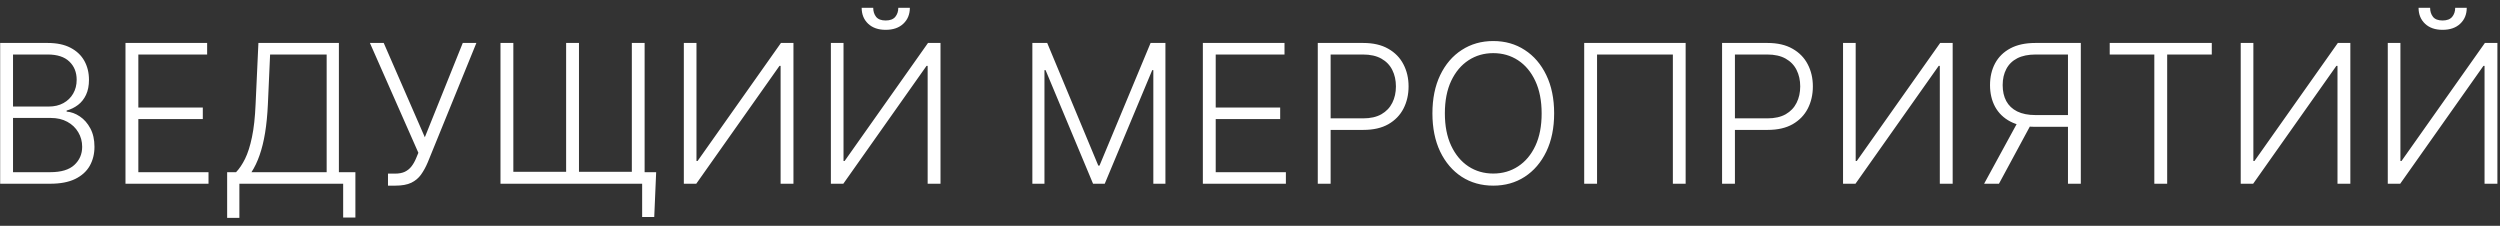 <?xml version="1.0" encoding="UTF-8"?> <svg xmlns="http://www.w3.org/2000/svg" width="310" height="28" viewBox="0 0 310 28" fill="none"><rect x="0" y="0" width="310" height="28" fill="#333333" stroke="none"/> <path d="M0.021 22.782V5.327H5.911C7.047 5.327 7.993 5.526 8.749 5.924C9.51 6.322 10.081 6.864 10.462 7.552C10.842 8.239 11.033 9.02 11.033 9.895C11.033 10.623 10.911 11.245 10.666 11.762C10.422 12.279 10.089 12.697 9.669 13.015C9.249 13.333 8.78 13.563 8.263 13.705V13.841C8.825 13.881 9.371 14.08 9.899 14.438C10.428 14.79 10.862 15.285 11.203 15.921C11.544 16.557 11.714 17.319 11.714 18.205C11.714 19.086 11.518 19.873 11.126 20.566C10.734 21.253 10.132 21.796 9.32 22.194C8.513 22.586 7.484 22.782 6.234 22.782H0.021ZM1.615 21.35H6.234C7.581 21.35 8.575 21.052 9.217 20.455C9.865 19.858 10.189 19.108 10.189 18.205C10.189 17.54 10.027 16.938 9.703 16.398C9.385 15.853 8.933 15.421 8.348 15.103C7.768 14.785 7.087 14.626 6.303 14.626H1.615V21.35ZM1.615 13.211H6.055C6.743 13.211 7.345 13.069 7.862 12.785C8.379 12.501 8.783 12.108 9.072 11.608C9.362 11.108 9.507 10.537 9.507 9.895C9.507 8.969 9.206 8.216 8.604 7.637C8.001 7.052 7.104 6.759 5.911 6.759H1.615V13.211ZM15.56 22.782V5.327H25.685V6.759H17.154V13.33H25.148V14.762H17.154V21.35H25.856V22.782H15.56ZM28.166 27.017V21.35H29.273C29.677 20.93 30.049 20.375 30.39 19.688C30.731 18.995 31.015 18.103 31.242 17.012C31.475 15.915 31.626 14.546 31.694 12.904L32.043 5.327H42.023V21.35H44.069V26.975H42.552V22.782H29.683V27.017H28.166ZM31.183 21.35H40.506V6.759H33.492L33.219 12.904C33.157 14.239 33.041 15.43 32.87 16.475C32.7 17.515 32.472 18.438 32.188 19.245C31.91 20.046 31.575 20.748 31.183 21.35ZM48.111 23.02V21.529H48.98C49.469 21.529 49.875 21.452 50.199 21.299C50.528 21.14 50.801 20.921 51.017 20.642C51.239 20.358 51.429 20.026 51.588 19.645L51.878 18.947L45.869 5.327H47.582L52.679 17.02L57.383 5.327H59.071L53.045 20.123C52.801 20.702 52.523 21.211 52.21 21.648C51.903 22.08 51.5 22.418 51 22.662C50.5 22.901 49.841 23.02 49.023 23.02H48.111ZM81.364 21.35L81.126 26.907H79.626V22.782H78.015V21.35H81.364ZM62.06 5.327H63.654V21.307H70.2V5.327H71.793V21.307H78.347V5.327H79.933V22.782H62.06V5.327ZM84.795 5.327H86.363V19.961H86.499L96.837 5.327H98.388V22.782H96.795V8.165H96.658L86.337 22.782H84.795V5.327ZM103.029 5.327H104.597V19.961H104.734L115.072 5.327H116.623V22.782H115.029V8.165H114.893L104.572 22.782H103.029V5.327ZM111.39 0.964H112.822C112.822 1.776 112.552 2.435 112.012 2.941C111.478 3.447 110.748 3.699 109.822 3.699C108.907 3.699 108.183 3.447 107.648 2.941C107.114 2.435 106.847 1.776 106.847 0.964H108.279C108.279 1.407 108.398 1.782 108.637 2.089C108.881 2.39 109.276 2.54 109.822 2.54C110.367 2.54 110.765 2.39 111.015 2.089C111.265 1.782 111.39 1.407 111.39 0.964ZM128.013 5.327H129.854L136.187 20.532H136.34L142.673 5.327H144.513V22.782H143.013V8.694H142.877L136.988 22.782H135.539L129.65 8.694H129.513V22.782H128.013V5.327ZM149.154 22.782V5.327H159.279V6.759H150.748V13.33H158.742V14.762H150.748V21.35H159.45V22.782H149.154ZM163.404 22.782V5.327H169.038C170.276 5.327 171.31 5.566 172.14 6.043C172.975 6.515 173.603 7.157 174.023 7.969C174.45 8.782 174.663 9.697 174.663 10.714C174.663 11.731 174.452 12.648 174.032 13.466C173.612 14.279 172.987 14.924 172.157 15.401C171.327 15.873 170.296 16.108 169.063 16.108H164.631V14.677H169.021C169.935 14.677 170.694 14.506 171.296 14.165C171.898 13.819 172.347 13.347 172.643 12.751C172.944 12.154 173.094 11.475 173.094 10.714C173.094 9.952 172.944 9.273 172.643 8.677C172.347 8.08 171.896 7.611 171.288 7.27C170.685 6.929 169.921 6.759 168.995 6.759H164.998V22.782H163.404ZM192.714 14.055C192.714 15.873 192.39 17.455 191.742 18.802C191.094 20.142 190.202 21.182 189.066 21.921C187.935 22.654 186.634 23.02 185.163 23.02C183.691 23.02 182.387 22.654 181.251 21.921C180.12 21.182 179.231 20.142 178.583 18.802C177.941 17.455 177.62 15.873 177.62 14.055C177.62 12.236 177.941 10.657 178.583 9.316C179.231 7.969 180.123 6.929 181.259 6.197C182.396 5.458 183.697 5.089 185.163 5.089C186.634 5.089 187.935 5.458 189.066 6.197C190.202 6.929 191.094 7.969 191.742 9.316C192.39 10.657 192.714 12.236 192.714 14.055ZM191.163 14.055C191.163 12.492 190.901 11.154 190.379 10.04C189.856 8.921 189.143 8.066 188.239 7.475C187.336 6.884 186.31 6.589 185.163 6.589C184.021 6.589 182.998 6.884 182.094 7.475C181.191 8.066 180.475 8.918 179.947 10.032C179.424 11.145 179.163 12.486 179.163 14.055C179.163 15.617 179.424 16.955 179.947 18.069C180.469 19.182 181.183 20.037 182.086 20.634C182.989 21.225 184.015 21.52 185.163 21.52C186.31 21.52 187.336 21.225 188.239 20.634C189.148 20.043 189.864 19.191 190.387 18.077C190.91 16.958 191.168 15.617 191.163 14.055ZM209.02 5.327V22.782H207.435V6.759H198.034V22.782H196.44V5.327H209.02ZM213.537 22.782V5.327H219.17C220.409 5.327 221.443 5.566 222.273 6.043C223.108 6.515 223.736 7.157 224.156 7.969C224.582 8.782 224.795 9.697 224.795 10.714C224.795 11.731 224.585 12.648 224.165 13.466C223.744 14.279 223.119 14.924 222.29 15.401C221.46 15.873 220.429 16.108 219.196 16.108H214.764V14.677H219.153C220.068 14.677 220.827 14.506 221.429 14.165C222.031 13.819 222.48 13.347 222.776 12.751C223.077 12.154 223.227 11.475 223.227 10.714C223.227 9.952 223.077 9.273 222.776 8.677C222.48 8.08 222.028 7.611 221.42 7.27C220.818 6.929 220.054 6.759 219.128 6.759H215.131V22.782H213.537ZM228.537 5.327H230.105V19.961H230.241L240.58 5.327H242.131V22.782H240.537V8.165H240.401L230.08 22.782H228.537V5.327ZM258.021 22.782H256.428V6.759H252.43C251.51 6.759 250.746 6.915 250.138 7.228C249.536 7.54 249.084 7.983 248.783 8.557C248.482 9.125 248.331 9.79 248.331 10.552C248.331 11.313 248.479 11.972 248.774 12.529C249.075 13.086 249.527 13.515 250.129 13.816C250.737 14.117 251.496 14.268 252.405 14.268H257.161V15.725H252.362C251.135 15.725 250.107 15.506 249.277 15.069C248.447 14.631 247.82 14.023 247.393 13.245C246.973 12.466 246.763 11.569 246.763 10.552C246.763 9.535 246.973 8.634 247.393 7.85C247.82 7.06 248.447 6.444 249.277 6C250.112 5.552 251.149 5.327 252.388 5.327H258.021V22.782ZM250.325 14.907H252.124L247.871 22.782H246.03L250.325 14.907ZM261.605 6.759V5.327H274.261V6.759H268.73V22.782H267.136V6.759H261.605ZM277.849 5.327H279.418V19.961H279.554L289.892 5.327H291.443V22.782H289.849V8.165H289.713L279.392 22.782H277.849V5.327ZM296.084 5.327H297.652V19.961H297.788L308.126 5.327H309.678V22.782H308.084V8.165H307.947L297.626 22.782H296.084V5.327ZM304.445 0.964H305.876C305.876 1.776 305.607 2.435 305.067 2.941C304.533 3.447 303.803 3.699 302.876 3.699C301.962 3.699 301.237 3.447 300.703 2.941C300.169 2.435 299.902 1.776 299.902 0.964H301.334C301.334 1.407 301.453 1.782 301.692 2.089C301.936 2.39 302.331 2.54 302.876 2.54C303.422 2.54 303.82 2.39 304.07 2.089C304.32 1.782 304.445 1.407 304.445 0.964Z" fill="white"></path> </svg> 